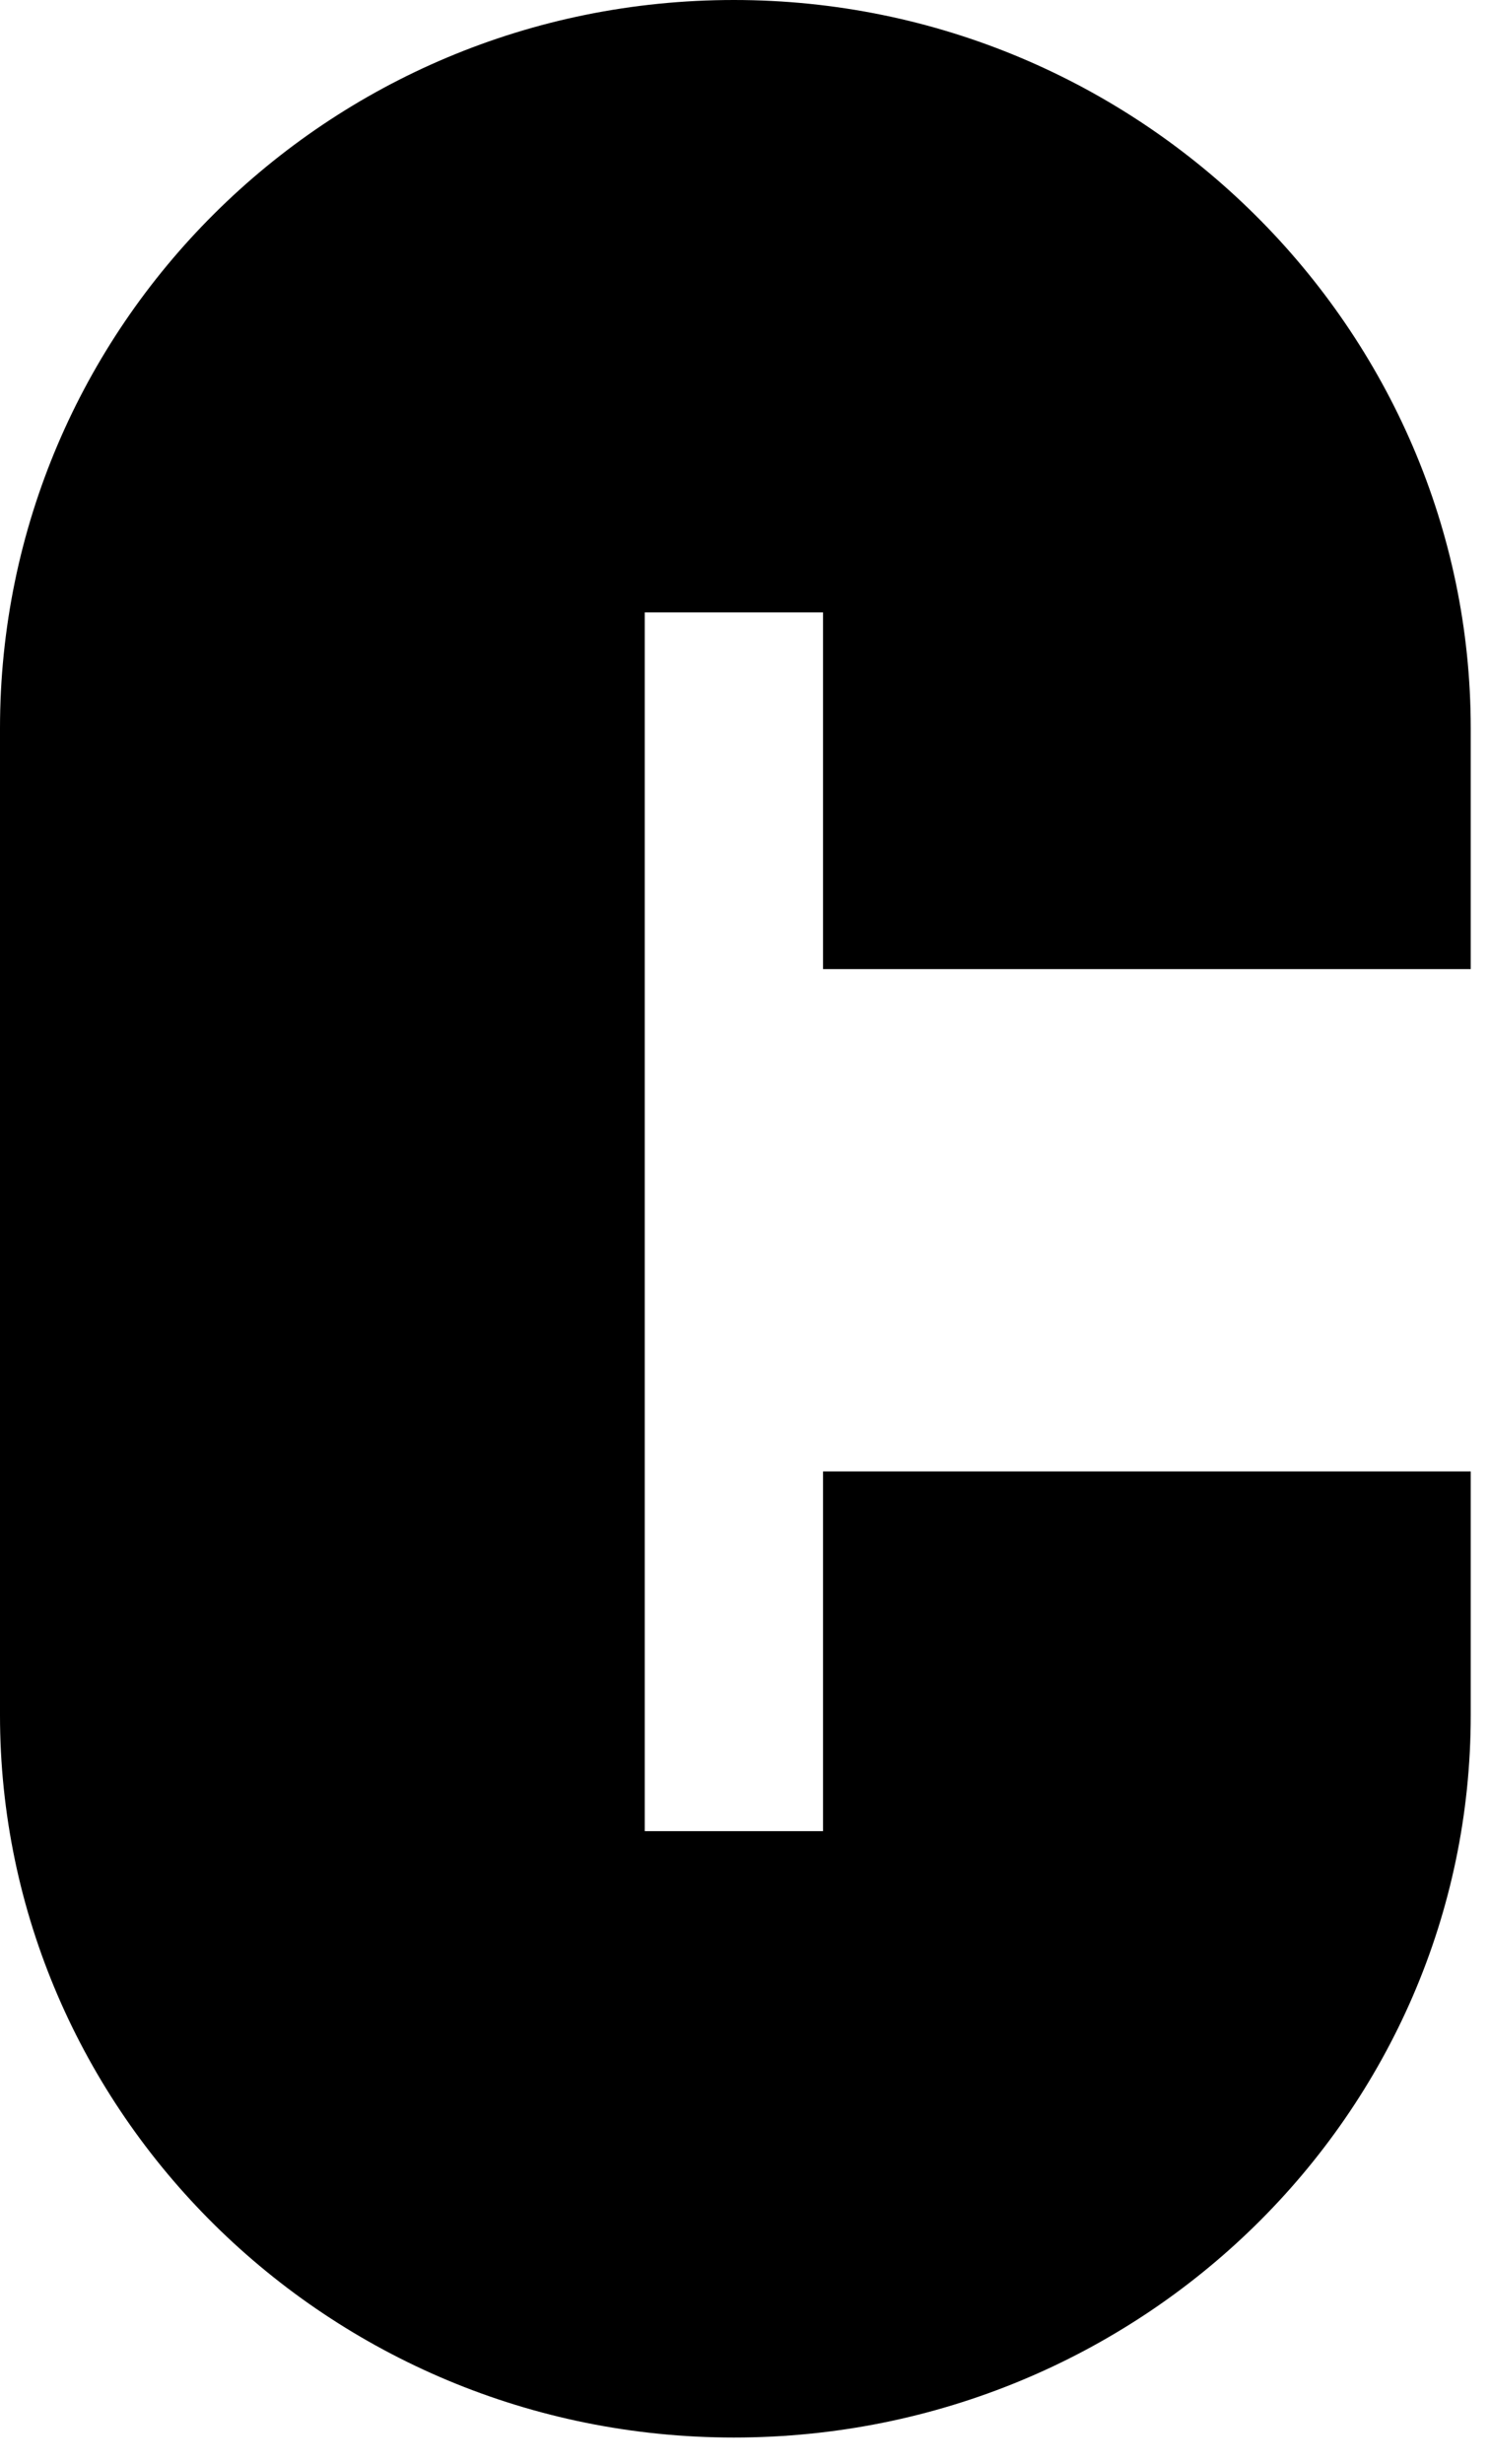 <?xml version="1.0" encoding="utf-8"?>
<svg xmlns="http://www.w3.org/2000/svg" fill="none" height="100%" overflow="visible" preserveAspectRatio="none" style="display: block;" viewBox="0 0 26 43" width="100%">
<path d="M25.681 16.913H14.371V10.688H11.258V31.959H14.371V25.681H25.681V29.935C25.681 36.887 19.922 42.542 12.815 42.542C5.707 42.542 0 36.836 0 29.935V12.711C0 5.707 5.707 0 12.815 0C19.922 0 25.681 5.759 25.681 12.711V16.913Z" fill="black" id="Vector"/>
</svg>